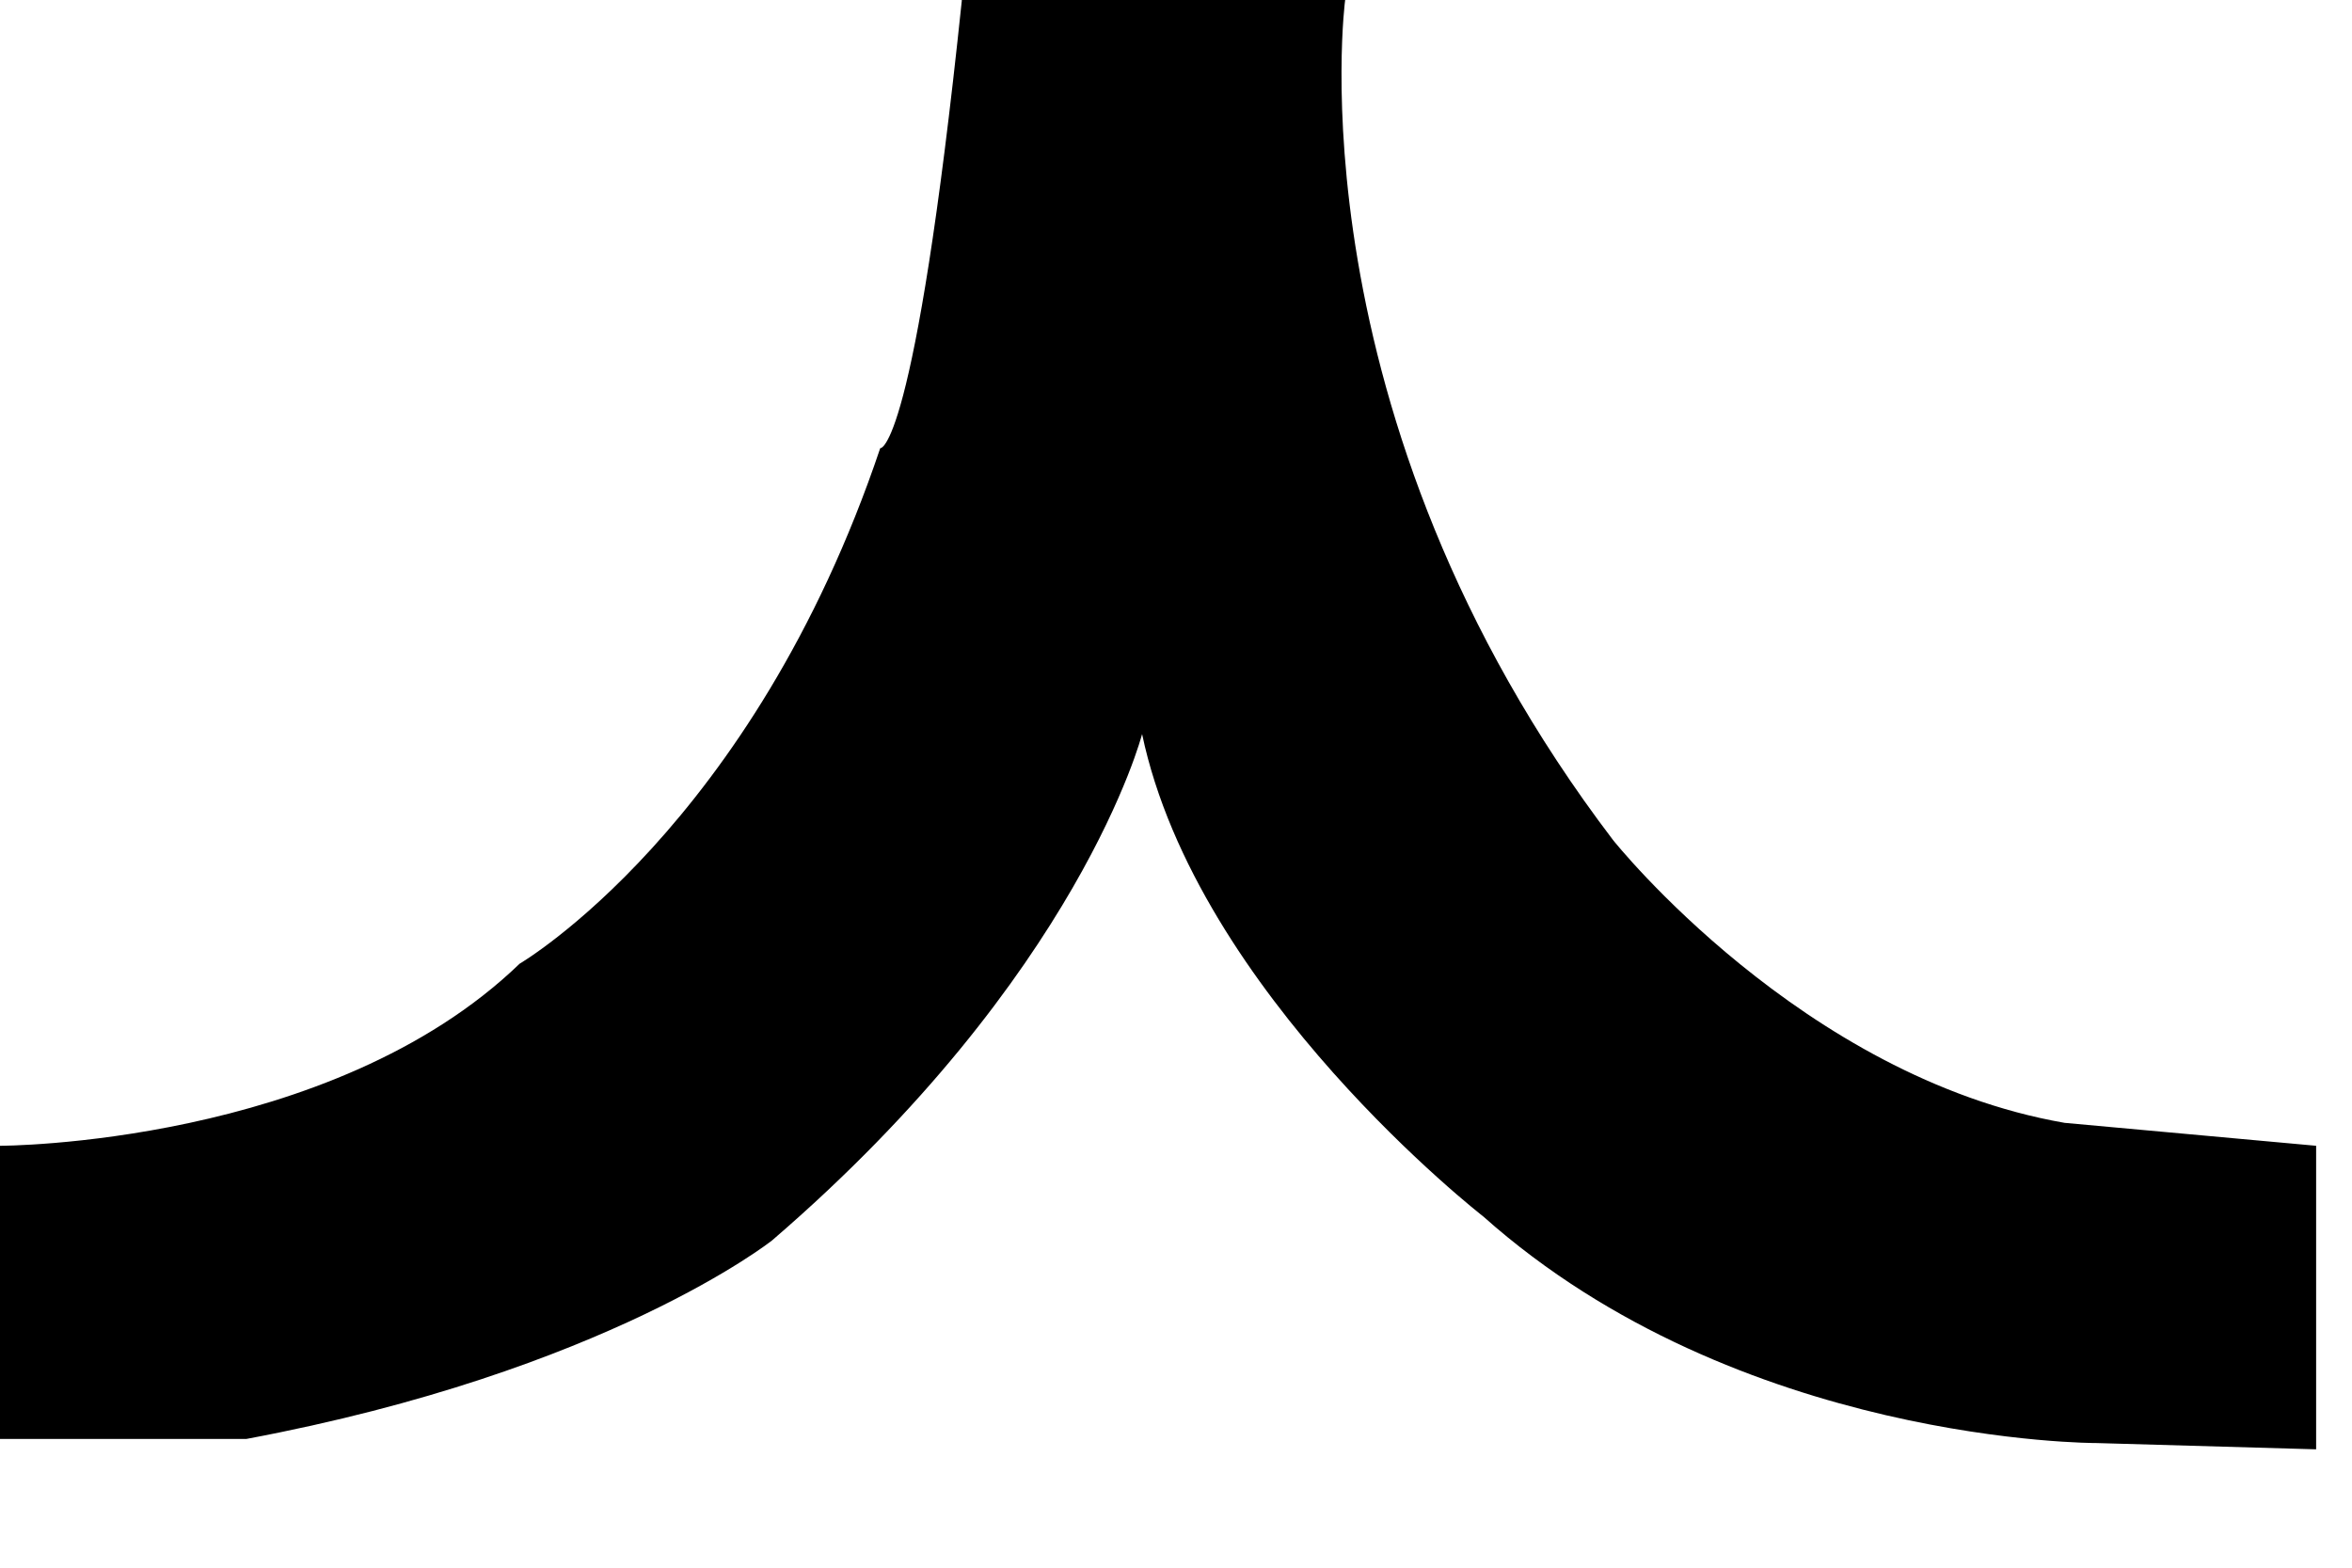<?xml version="1.0" encoding="utf-8"?>
<svg xmlns="http://www.w3.org/2000/svg" fill="none" height="100%" overflow="visible" preserveAspectRatio="none" style="display: block;" viewBox="0 0 12 8" width="100%">
<path d="M4.907 0H6.863C6.863 0 6.579 2.117 8.23 4.287C8.23 4.287 9.193 5.497 10.534 5.73L11.817 5.847V7.396L10.697 7.364C10.697 7.364 8.872 7.37 7.568 6.208C7.568 6.208 6.106 5.072 5.827 3.746C5.827 3.746 5.511 4.977 3.939 6.33C3.939 6.33 3.098 6.998 1.257 7.343H0V5.847C0 5.847 1.688 5.847 2.651 4.918C2.651 4.918 3.839 4.223 4.491 2.287C4.491 2.287 4.665 2.324 4.907 0.005V0Z" fill="black" id="Vector"/>
</svg>